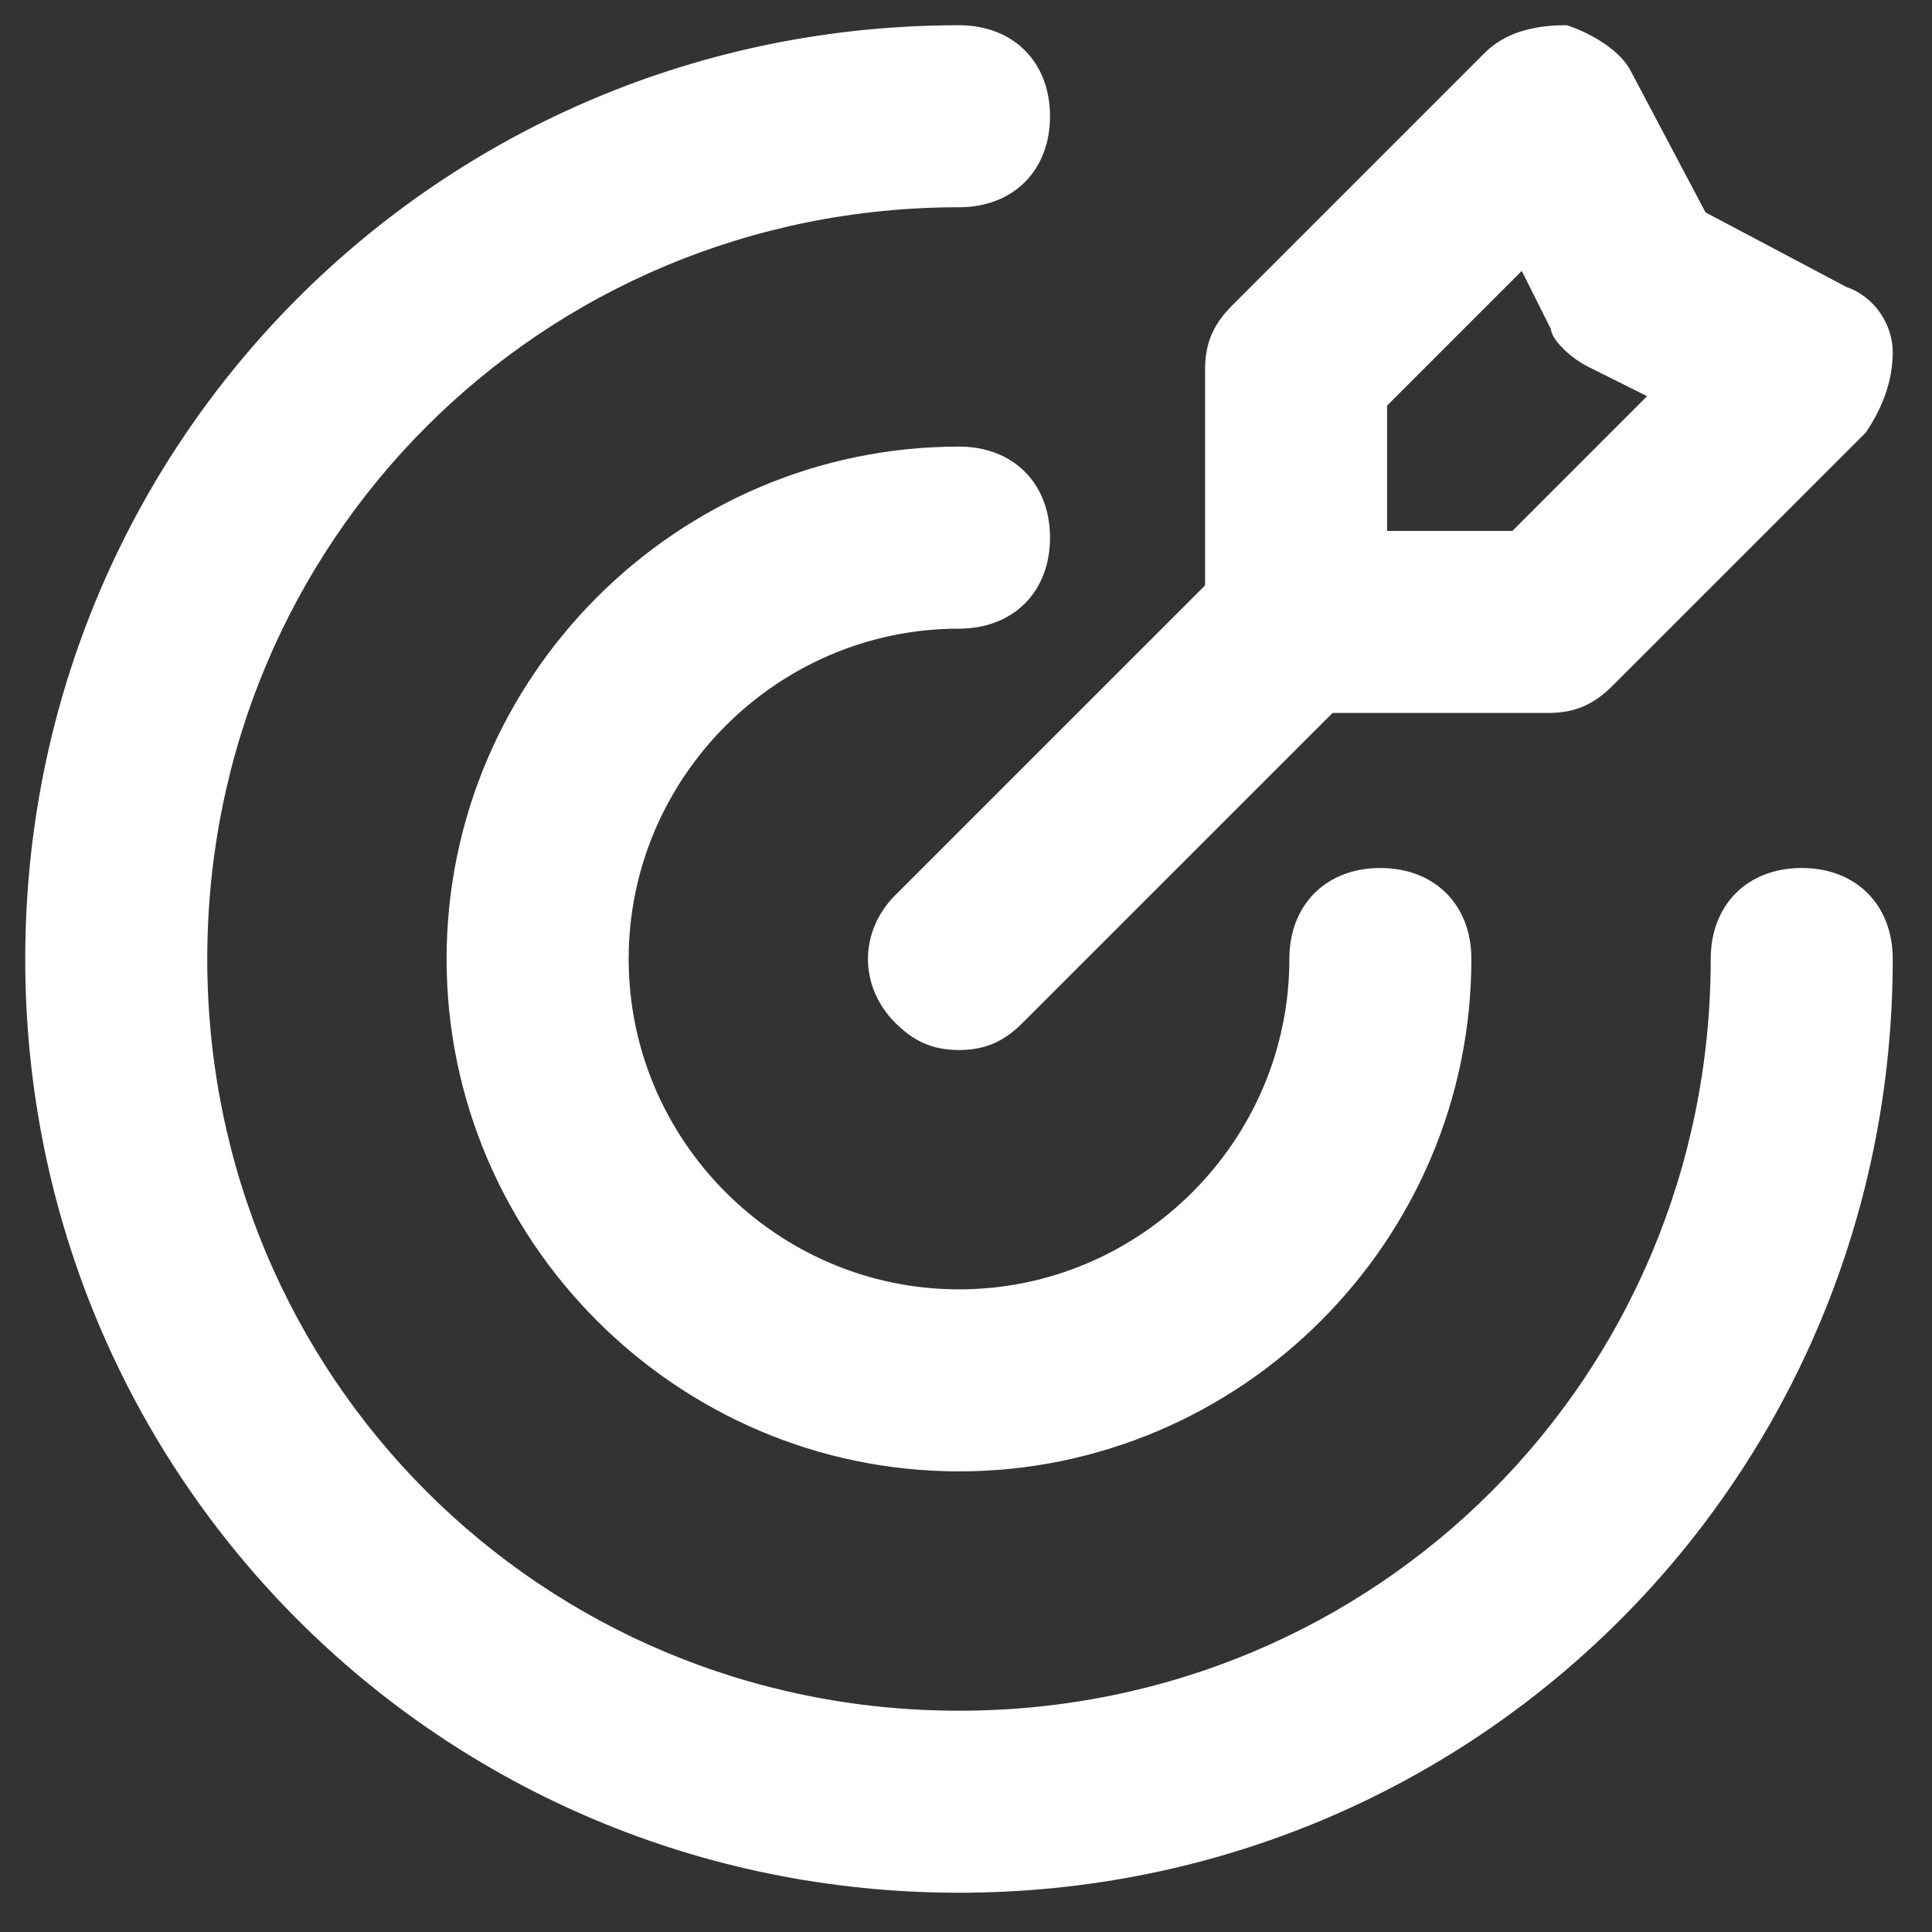 <svg width="42" height="42" viewBox="0 0 42 42" fill="none" xmlns="http://www.w3.org/2000/svg">
<rect x="0" y="0" width="42" height="42" fill="#333333" stroke="none"/>
<path d="M20.848 41C9.672 41 0.695 32.023 0.695 20.848C0.695 9.672 9.672 0.695 20.848 0.695C21.947 0.695 22.68 1.428 22.68 2.527C22.68 3.627 21.947 4.359 20.848 4.359C11.688 4.359 4.359 11.688 4.359 20.848C4.359 30.008 11.688 37.336 20.848 37.336C30.008 37.336 37.336 30.008 37.336 20.848C37.336 19.748 38.069 19.016 39.168 19.016C40.267 19.016 41 19.748 41 20.848C41 32.023 32.023 41 20.848 41ZM20.848 31.84C14.802 31.84 9.855 26.893 9.855 20.848C9.855 14.802 14.802 9.855 20.848 9.855C21.947 9.855 22.68 10.588 22.68 11.688C22.68 12.787 21.947 13.52 20.848 13.52C16.817 13.52 13.52 16.817 13.52 20.848C13.52 24.878 16.817 28.176 20.848 28.176C24.878 28.176 28.176 24.878 28.176 20.848C28.176 19.748 28.909 19.016 30.008 19.016C31.107 19.016 31.84 19.748 31.84 20.848C31.84 26.893 26.893 31.84 20.848 31.84ZM20.848 22.68C20.298 22.68 19.932 22.497 19.565 22.13C18.832 21.397 18.832 20.298 19.565 19.565L26.344 12.787V8.023C26.344 7.474 26.527 7.107 26.893 6.741L32.389 1.245C32.756 0.879 33.306 0.695 34.038 0.695C34.588 0.879 35.138 1.245 35.321 1.611L36.969 4.726L40.084 6.375C40.634 6.558 41 7.107 41 7.657C41 8.207 40.817 8.756 40.45 9.306L34.954 14.802C34.588 15.168 34.221 15.352 33.672 15.352H28.909L22.13 22.13C21.764 22.497 21.397 22.68 20.848 22.68ZM30.008 11.688H32.939L36.053 8.573L34.588 7.84C34.221 7.657 33.855 7.291 33.855 7.107L33.122 5.642L30.008 8.756V11.688Z" fill="white" stroke="white" stroke-width="0.293"/>
</svg>
